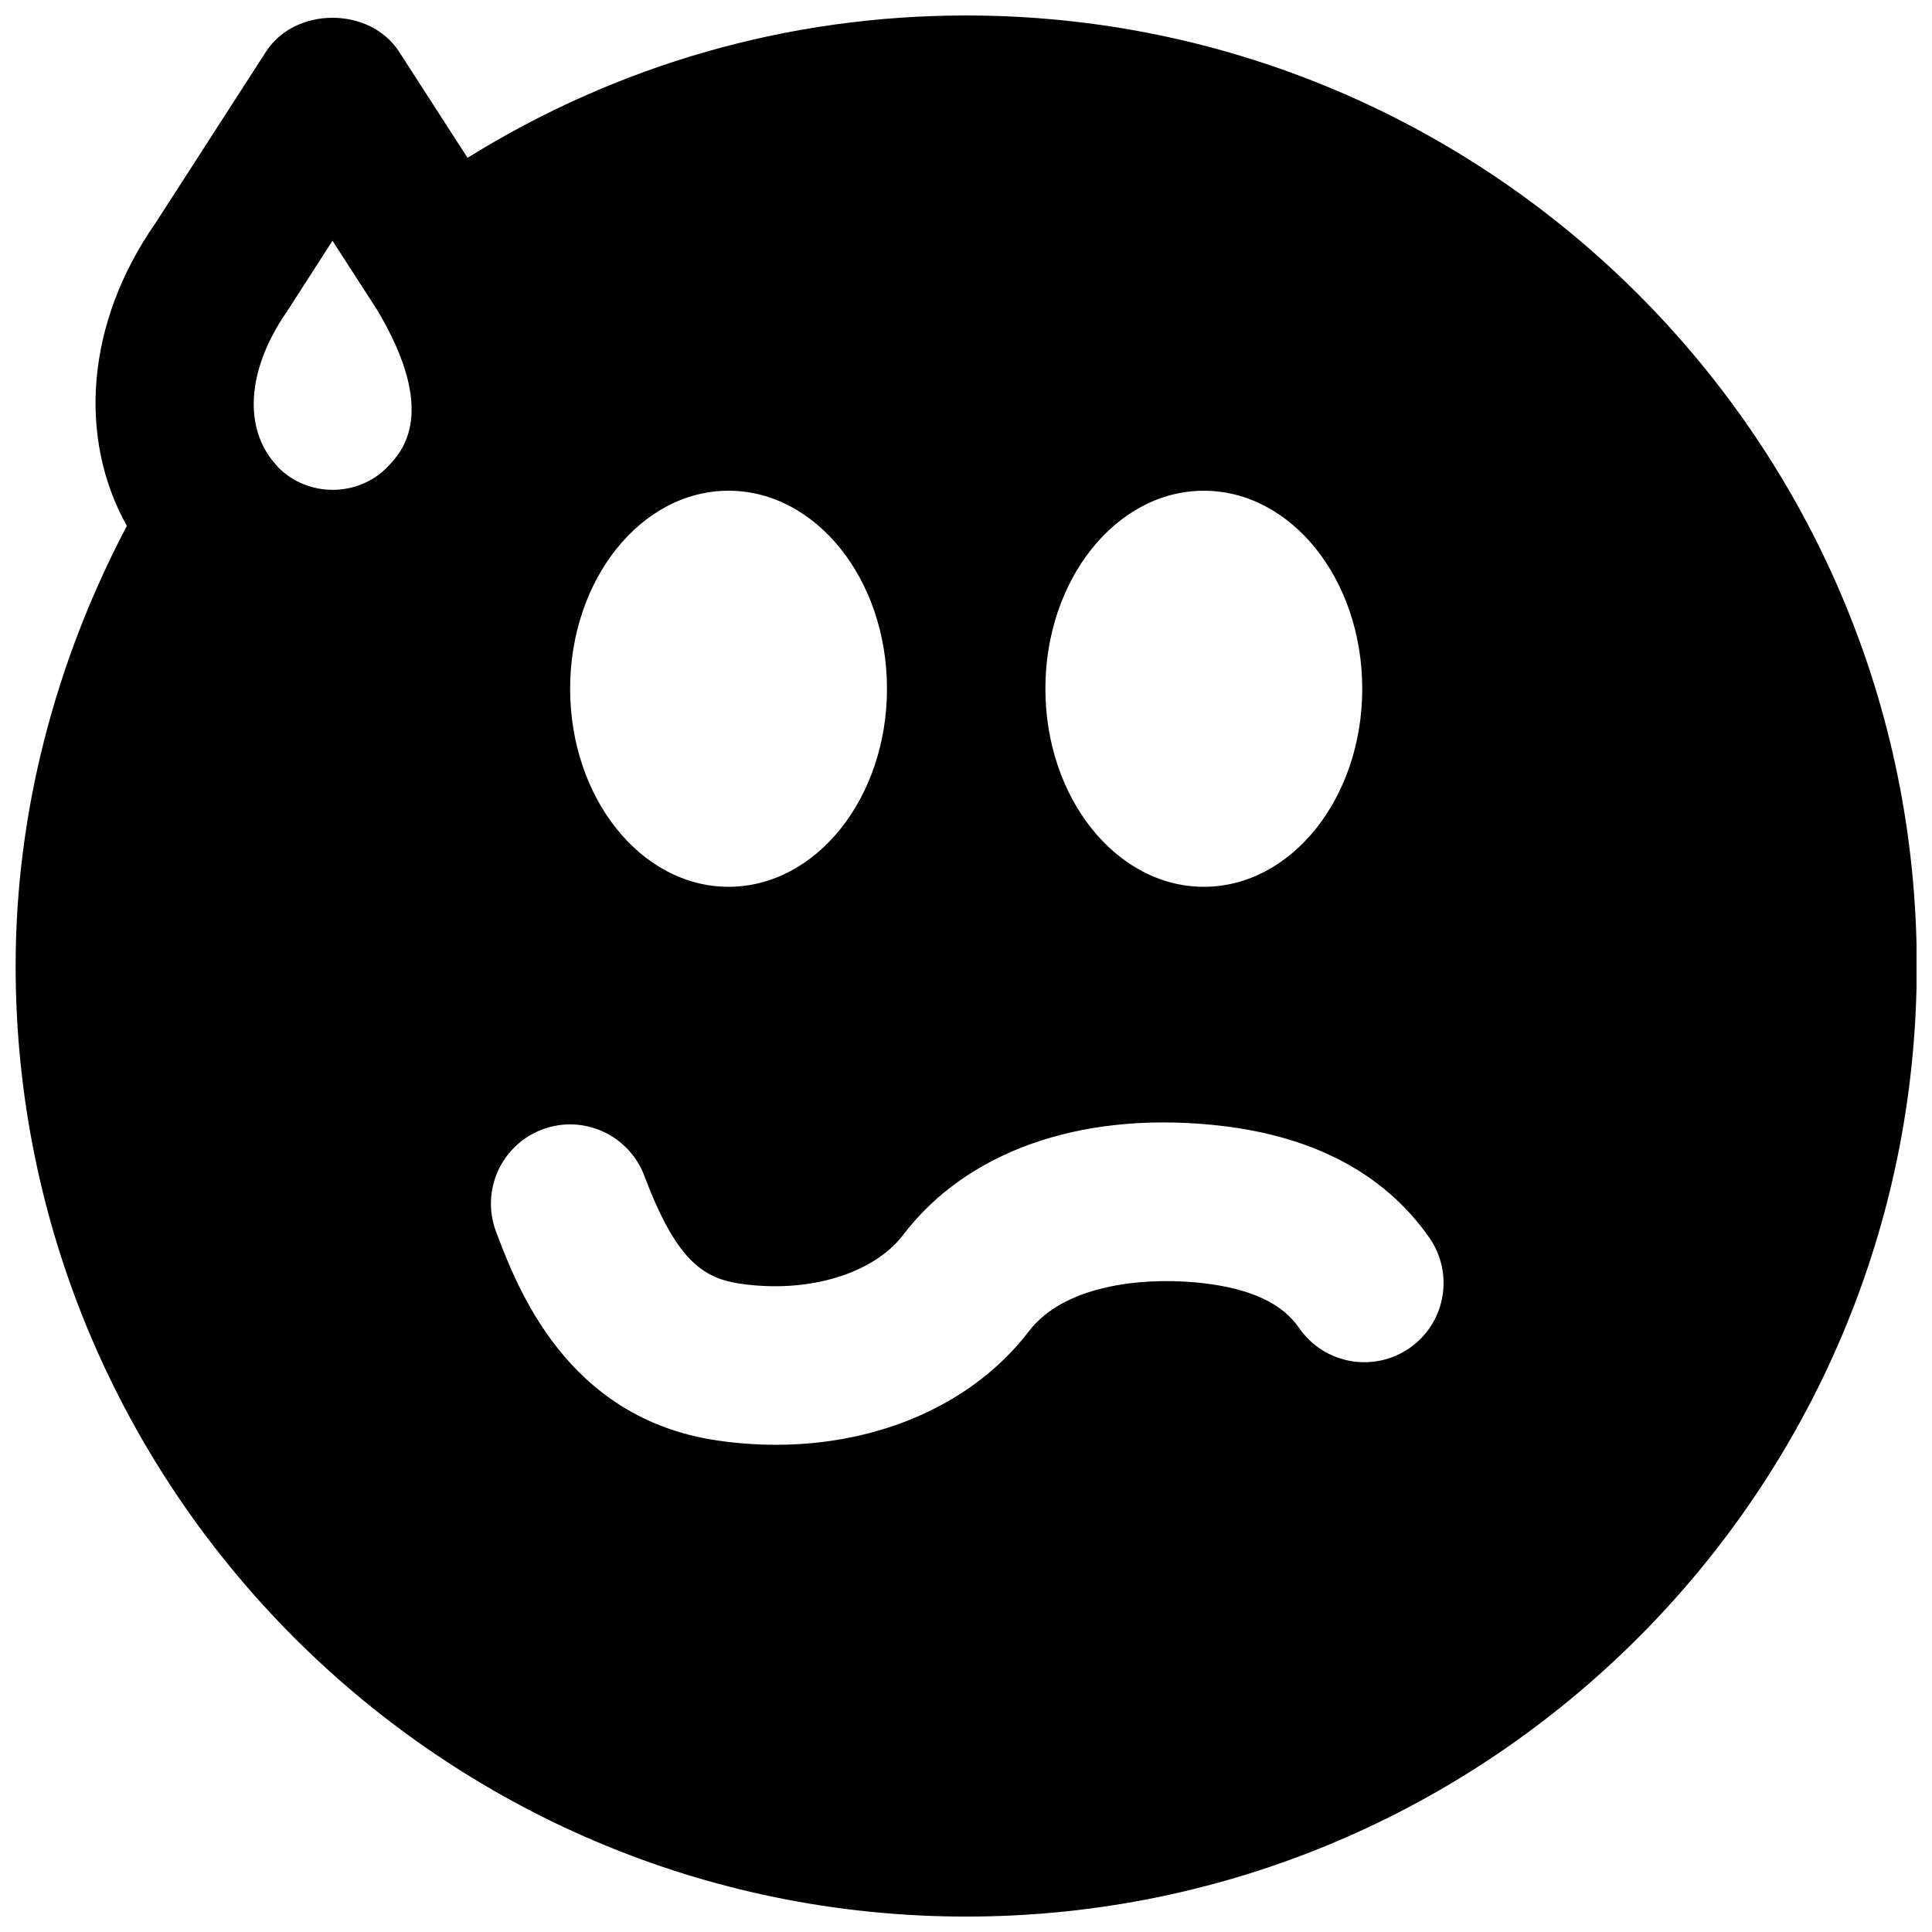 <?xml version="1.0" encoding="UTF-8"?>
<!-- Uploaded to: ICON Repo, www.svgrepo.com, Generator: ICON Repo Mixer Tools -->
<svg width="800px" height="800px" version="1.1" viewBox="144 144 512 512" xmlns="http://www.w3.org/2000/svg">
 <defs>
  <clipPath id="a">
   <path d="m148.09 148.09h503.81v503.81h-503.81z"/>
  </clipPath>
 </defs>
 <g clip-path="url(#a)">
  <path d="m517.6 501.21c-9.465 6.633-22.586 4.348-29.242-5.164-3.062-4.406-9.258-10.453-27.309-12.176-15.555-1.449-35.332 1.113-44.316 12.848-14.691 19.25-39.508 30.164-67.09 30.164-5.121 0-10.348-0.375-15.617-1.152-39.887-5.856-52.984-40.535-58.57-55.336-4.09-10.832 1.367-22.965 12.219-27.059 10.832-4.113 22.965 1.406 27.059 12.219 8.355 22.168 15.367 27.164 25.402 28.633 17.969 2.644 35.328-2.562 43.223-12.953 16.73-21.914 46.371-32.559 81.68-29.156 26.156 2.496 45.594 12.551 57.727 29.891 6.633 9.512 4.348 22.59-5.164 29.242m-180.53-227.16c23.195 0 41.984 23.492 41.984 52.48 0 28.969-18.789 52.48-41.984 52.48-23.176 0-41.984-23.512-41.984-52.48 0-28.988 18.809-52.48 41.984-52.48m125.95 0c23.195 0 41.984 23.492 41.984 52.48 0 28.969-18.789 52.48-41.984 52.48-23.176 0-41.984-23.512-41.984-52.48 0-28.988 18.809-52.48 41.984-52.48m-216.3-6.34c-7.832 8.105-21.121 8.125-29.012 0.129-0.148-0.168-0.273-0.336-0.398-0.484-8.902-9.594-8.043-25.297 2.75-40.828l12.047-18.727 11.715 18.137c16.543 27.586 6.613 37.891 2.898 41.773m153.32-119.61c-47.129 0-92.363 13.012-132.14 37.723l-18.137-28.109c-7.746-12.008-27.543-12.008-35.289 0l-29.305 45.449c-18.367 26.387-20.637 56.738-7.559 80.207-18.977 36.047-29.473 75.949-29.473 116.63 0 138.88 113 251.91 251.91 251.91 138.93 0 251.91-113.02 251.91-251.91 0-138.9-112.98-251.9-251.91-251.9" fill-rule="evenodd"/>
 </g>
</svg>